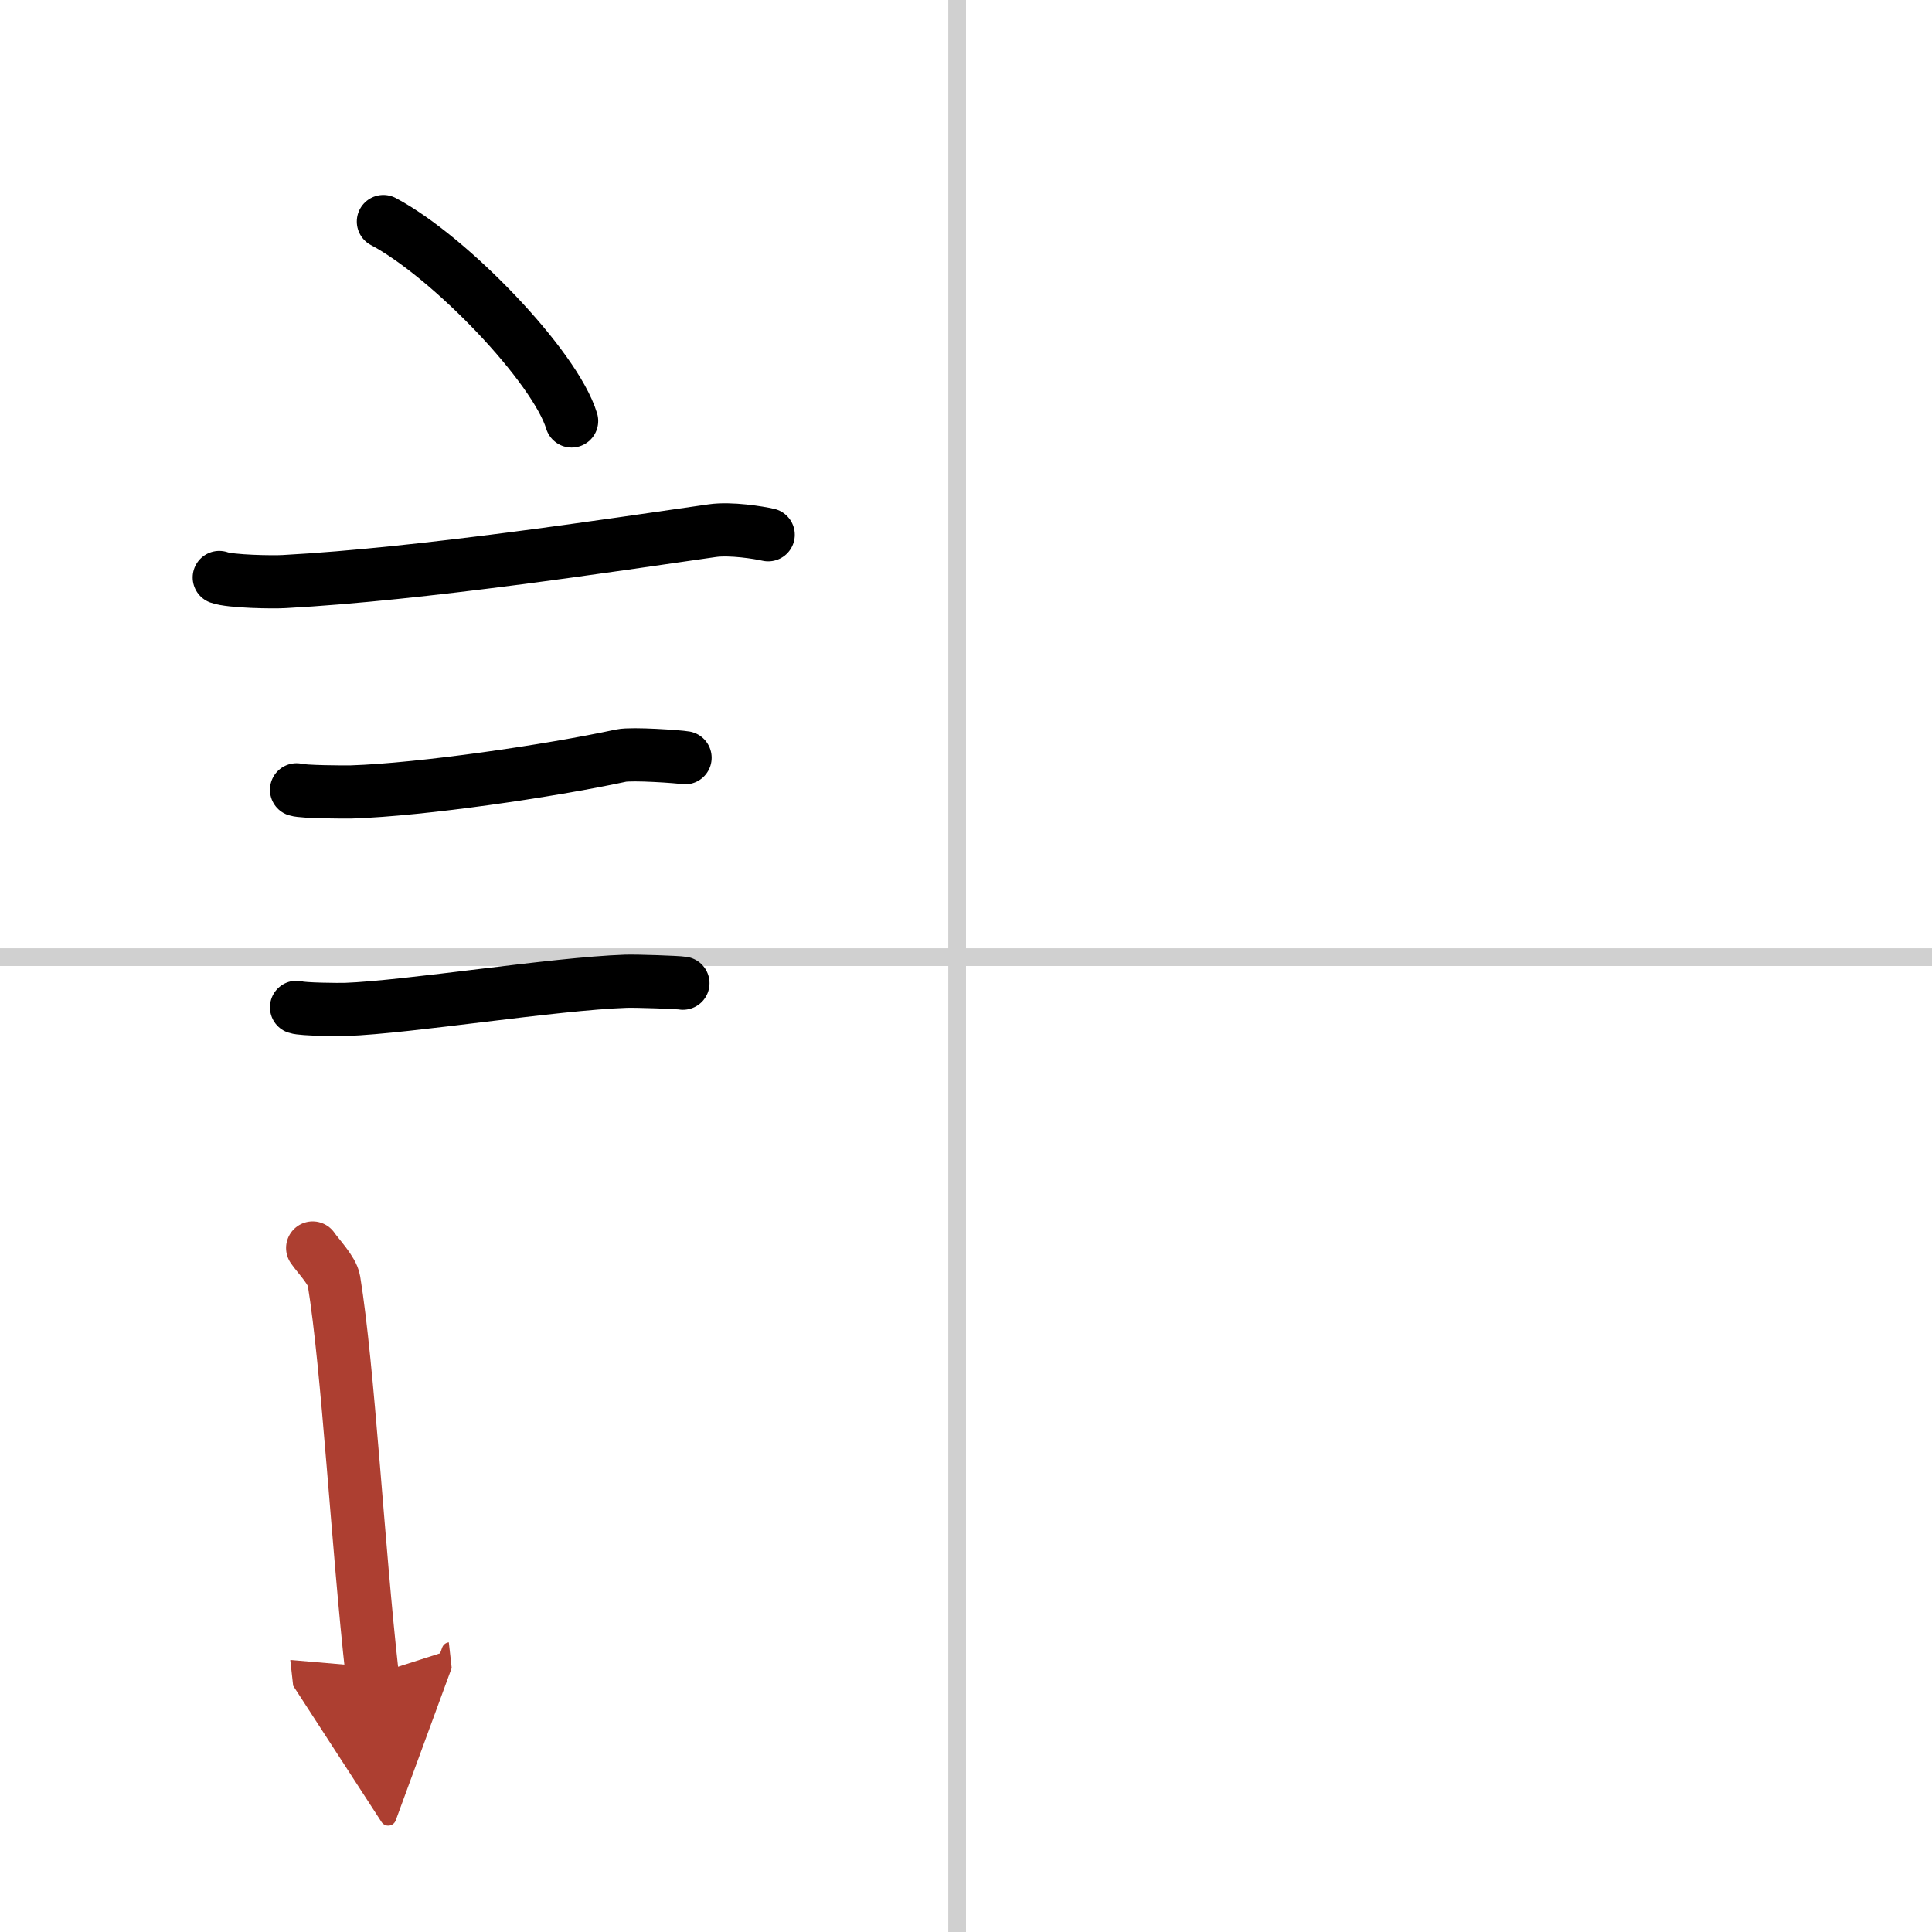 <svg width="400" height="400" viewBox="0 0 109 109" xmlns="http://www.w3.org/2000/svg"><defs><marker id="a" markerWidth="4" orient="auto" refX="1" refY="5" viewBox="0 0 10 10"><polyline points="0 0 10 5 0 10 1 5" fill="#ad3f31" stroke="#ad3f31"/></marker></defs><g fill="none" stroke="#000" stroke-linecap="round" stroke-linejoin="round" stroke-width="3"><rect width="100%" height="100%" fill="#fff" stroke="#fff"/><line x1="54" x2="54" y2="109" stroke="#d0d0d0" stroke-width="1"/><line x2="109" y1="54" y2="54" stroke="#d0d0d0" stroke-width="1"/><path d="m21.63 12.5c3.75 1.99 9.68 8.16 10.62 11.25"/><path d="m12.37 32.58c0.63 0.23 3.04 0.27 3.67 0.23 7.8-0.42 18.46-2.06 24.14-2.87 1.04-0.15 2.64 0.11 3.16 0.23"/><path d="M16.73,44.56c0.38,0.12,2.71,0.13,3.1,0.12C23.8,44.55,31,43.5,35.04,42.63c0.62-0.13,3.29,0.06,3.61,0.12"/><path d="m16.73 56.83c0.34 0.12 2.42 0.13 2.77 0.12 3.55-0.13 11.75-1.45 15.81-1.59 0.57-0.02 2.94 0.06 3.22 0.11"/><path d="m17.64 70.41c0.29 0.43 1.11 1.27 1.2 1.84 0.81 4.98 1.34 14.94 2.16 22.25" marker-end="url(#a)" stroke="#ad3f31"/></g></svg>
